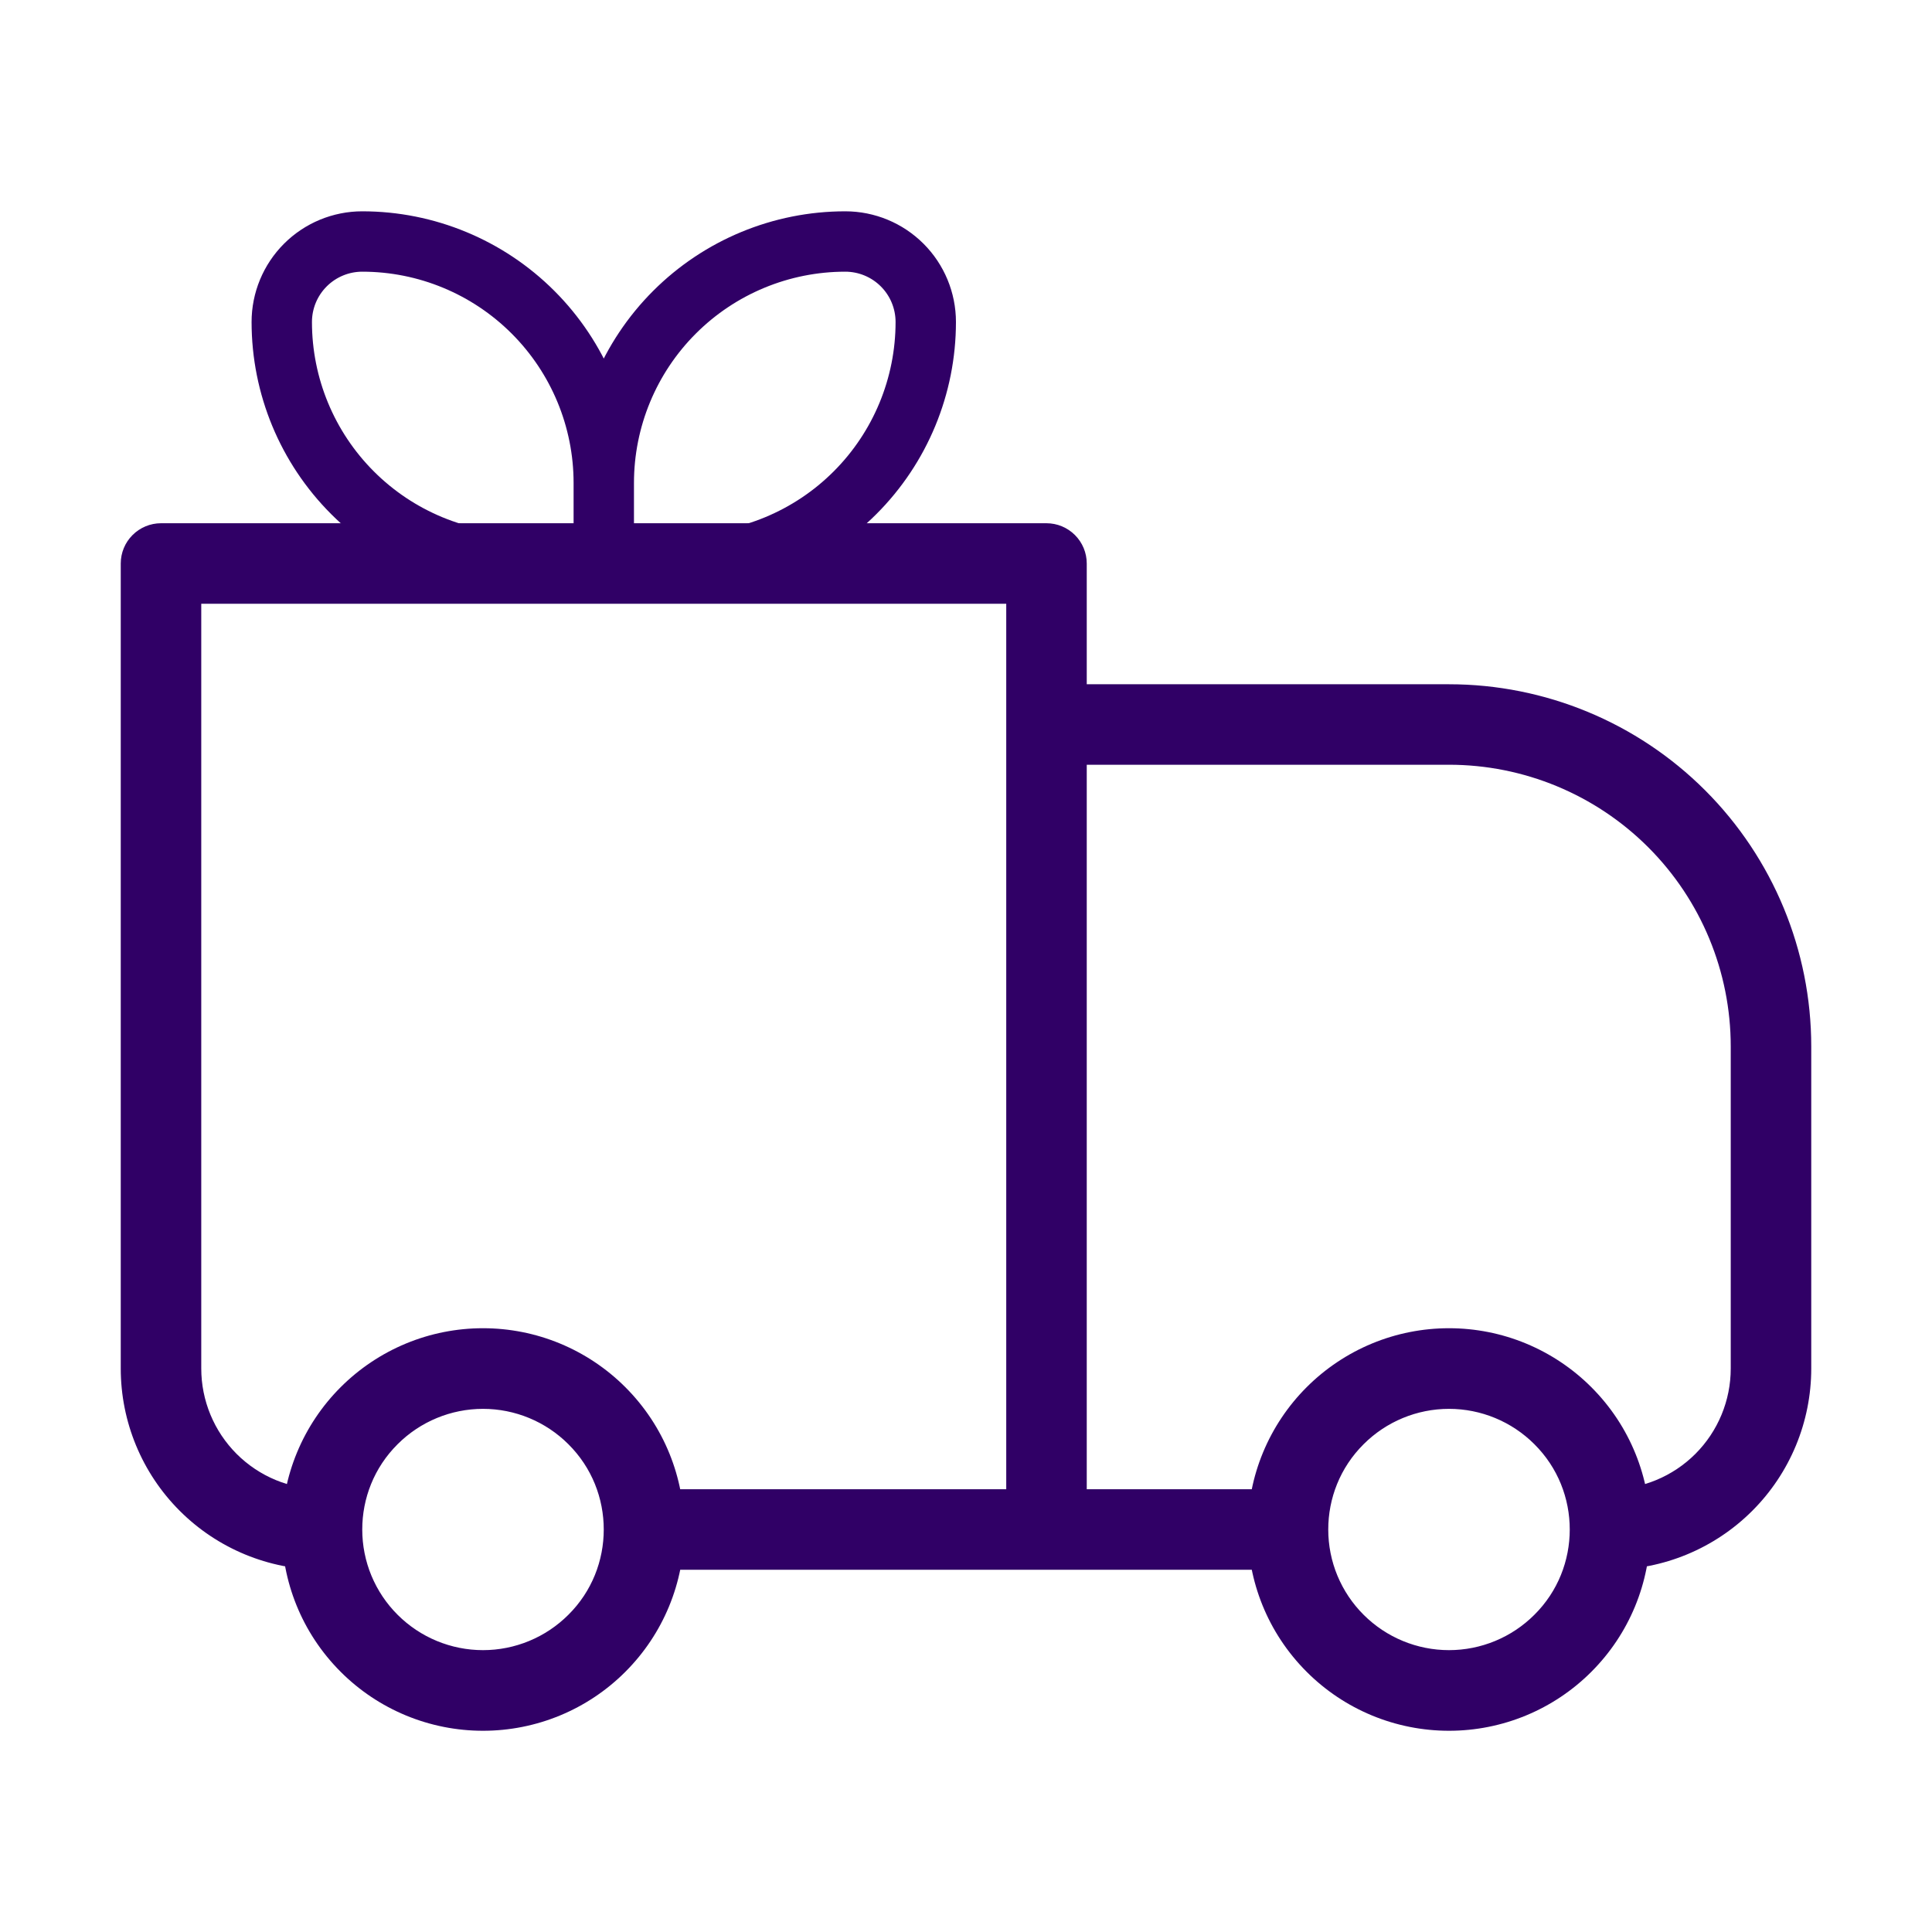 <?xml version="1.0" encoding="UTF-8"?>
<svg xmlns="http://www.w3.org/2000/svg" width="64" height="64" viewBox="0 0 64 64" fill="none">
  <path d="M5.333 18.667V17.333C4.98 17.333 4.641 17.474 4.391 17.724C4.14 17.974 4 18.313 4 18.667H5.333ZM34.667 18.667H36C36 18.313 35.859 17.974 35.609 17.724C35.359 17.474 35.02 17.333 34.667 17.333V18.667ZM34.667 24V22.667C34.313 22.667 33.974 22.807 33.724 23.057C33.474 23.307 33.333 23.646 33.333 24H34.667ZM5.333 20H34.667V17.333H5.333V20ZM33.333 18.667V50.667H36V18.667H33.333ZM6.667 45.333V18.667H4V45.333H6.667ZM34.667 25.333H48V22.667H34.667V25.333ZM57.333 34.667V45.333H60V34.667H57.333ZM36 50.667V24H33.333V50.667H36ZM50.827 53.493C50.077 54.242 49.06 54.663 48 54.663C46.94 54.663 45.923 54.242 45.173 53.493L43.285 55.381C43.904 56.001 44.639 56.492 45.448 56.827C46.257 57.162 47.124 57.334 48 57.334C48.876 57.334 49.743 57.162 50.552 56.827C51.361 56.492 52.096 56.001 52.715 55.381L50.827 53.493ZM45.173 47.84C45.923 47.091 46.94 46.67 48 46.67C49.06 46.67 50.077 47.091 50.827 47.84L52.715 45.952C52.096 45.333 51.361 44.842 50.552 44.506C49.743 44.171 48.876 43.999 48 43.999C47.124 43.999 46.257 44.171 45.448 44.506C44.639 44.842 43.904 45.333 43.285 45.952L45.173 47.84ZM18.827 53.493C18.077 54.242 17.06 54.663 16 54.663C14.94 54.663 13.923 54.242 13.173 53.493L11.285 55.381C11.904 56.001 12.639 56.492 13.448 56.827C14.257 57.162 15.124 57.334 16 57.334C16.876 57.334 17.743 57.162 18.552 56.827C19.361 56.492 20.096 56.001 20.715 55.381L18.827 53.493ZM13.173 47.84C13.923 47.091 14.94 46.67 16 46.67C17.06 46.67 18.077 47.091 18.827 47.84L20.715 45.952C20.096 45.333 19.361 44.842 18.552 44.506C17.743 44.171 16.876 43.999 16 43.999C15.124 43.999 14.257 44.171 13.448 44.506C12.639 44.842 11.904 45.333 11.285 45.952L13.173 47.84ZM50.827 47.84C51.611 48.619 52 49.64 52 50.667H54.667C54.667 48.963 54.016 47.253 52.715 45.952L50.827 47.84ZM52 50.667C52 51.693 51.611 52.715 50.827 53.493L52.715 55.381C53.334 54.763 53.826 54.028 54.161 53.219C54.496 52.41 54.668 51.542 54.667 50.667H52ZM42.667 49.333H34.667V52H42.667V49.333ZM45.173 53.493C44.801 53.123 44.506 52.682 44.304 52.197C44.103 51.712 44 51.192 44 50.667H41.333C41.333 52.371 41.984 54.08 43.285 55.381L45.173 53.493ZM44 50.667C44 49.64 44.389 48.619 45.173 47.84L43.285 45.952C42.666 46.571 42.174 47.306 41.839 48.115C41.504 48.924 41.332 49.791 41.333 50.667H44ZM13.173 53.493C12.801 53.123 12.506 52.682 12.304 52.197C12.103 51.712 12 51.192 12 50.667H9.333C9.333 52.371 9.984 54.08 11.285 55.381L13.173 53.493ZM12 50.667C12 49.64 12.389 48.619 13.173 47.84L11.285 45.952C10.666 46.571 10.174 47.306 9.839 48.115C9.504 48.924 9.332 49.791 9.333 50.667H12ZM34.667 49.333H21.333V52H34.667V49.333ZM18.827 47.84C19.611 48.619 20 49.64 20 50.667H22.667C22.667 48.963 22.016 47.253 20.715 45.952L18.827 47.84ZM20 50.667C20 51.693 19.611 52.715 18.827 53.493L20.715 55.381C21.334 54.763 21.826 54.028 22.161 53.219C22.496 52.41 22.668 51.542 22.667 50.667H20ZM57.333 45.333C57.333 46.394 56.912 47.411 56.162 48.162C55.412 48.912 54.394 49.333 53.333 49.333V52C55.101 52 56.797 51.297 58.047 50.047C59.298 48.797 60 47.101 60 45.333H57.333ZM48 25.333C50.475 25.333 52.849 26.317 54.6 28.067C56.35 29.817 57.333 32.191 57.333 34.667H60C60 31.484 58.736 28.432 56.485 26.181C54.235 23.931 51.183 22.667 48 22.667V25.333ZM4 45.333C4 47.101 4.702 48.797 5.953 50.047C7.203 51.297 8.899 52 10.667 52V49.333C9.606 49.333 8.588 48.912 7.838 48.162C7.088 47.411 6.667 46.394 6.667 45.333H4Z" fill="#300066"></path>
  <path d="M20.001 16C20.001 13.878 19.158 11.843 17.657 10.343C16.157 8.843 14.122 8 12.001 8C11.293 8 10.615 8.281 10.115 8.781C9.615 9.281 9.334 9.959 9.334 10.667C9.334 12.788 10.177 14.823 11.677 16.323C13.177 17.824 15.212 18.667 17.334 18.667H20.001M20.001 16V18.667M20.001 16C20.001 13.878 20.843 11.843 22.344 10.343C23.844 8.843 25.879 8 28.001 8C28.708 8 29.386 8.281 29.886 8.781C30.386 9.281 30.667 9.959 30.667 10.667C30.667 12.788 29.825 14.823 28.324 16.323C26.824 17.824 24.789 18.667 22.667 18.667H20.001" stroke="#300066" stroke-width="2" stroke-linejoin="round"></path>
</svg>
